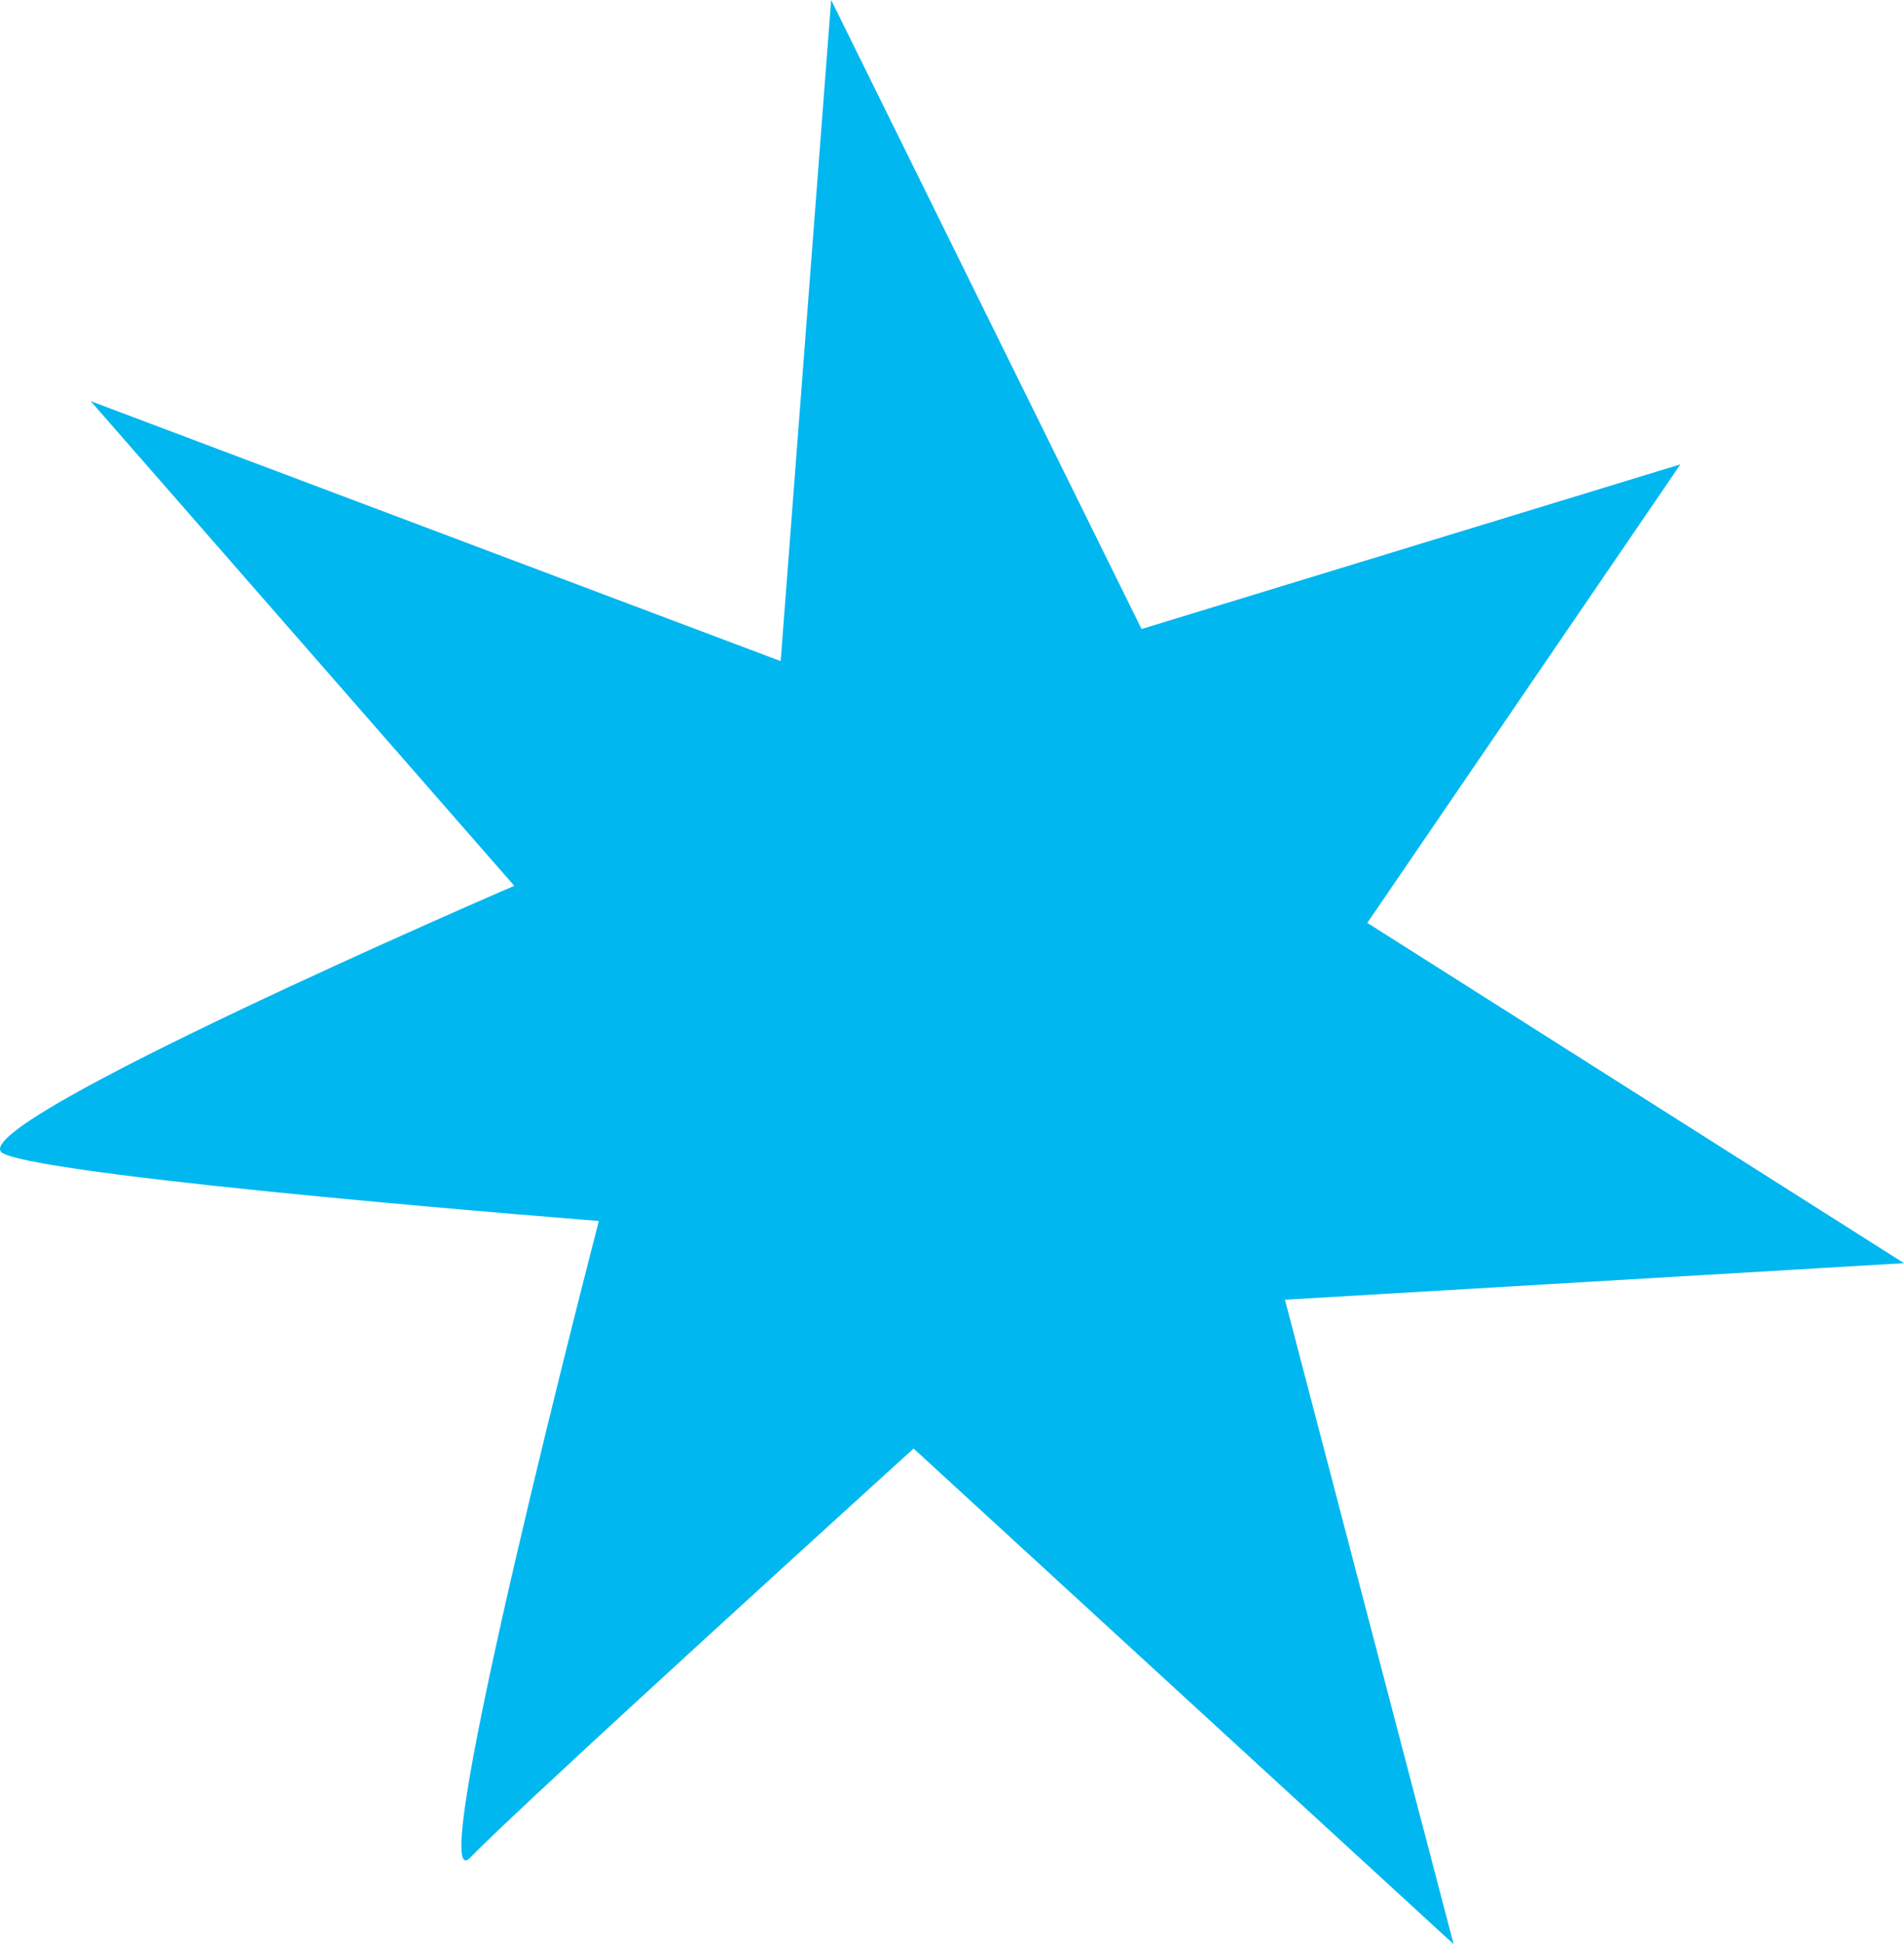 <?xml version="1.0" encoding="UTF-8"?> <svg xmlns="http://www.w3.org/2000/svg" width="94" height="96" viewBox="0 0 94 96" fill="none"> <path d="M45.105 71.528L71.764 96L63.437 64.18L94 62.374L67.504 45.571L82.961 22.93L56.358 31.06L41.034 -3.93848e-08L38.541 32.646L4.479 19.809L25.389 43.741C25.389 43.741 -2.408 55.727 0.169 56.961C2.745 58.195 29.566 60.29 29.566 60.29C29.566 60.29 20.726 94.324 23.221 91.723C25.716 89.123 45.105 71.528 45.105 71.528Z" fill="#00B7F0"></path> </svg> 